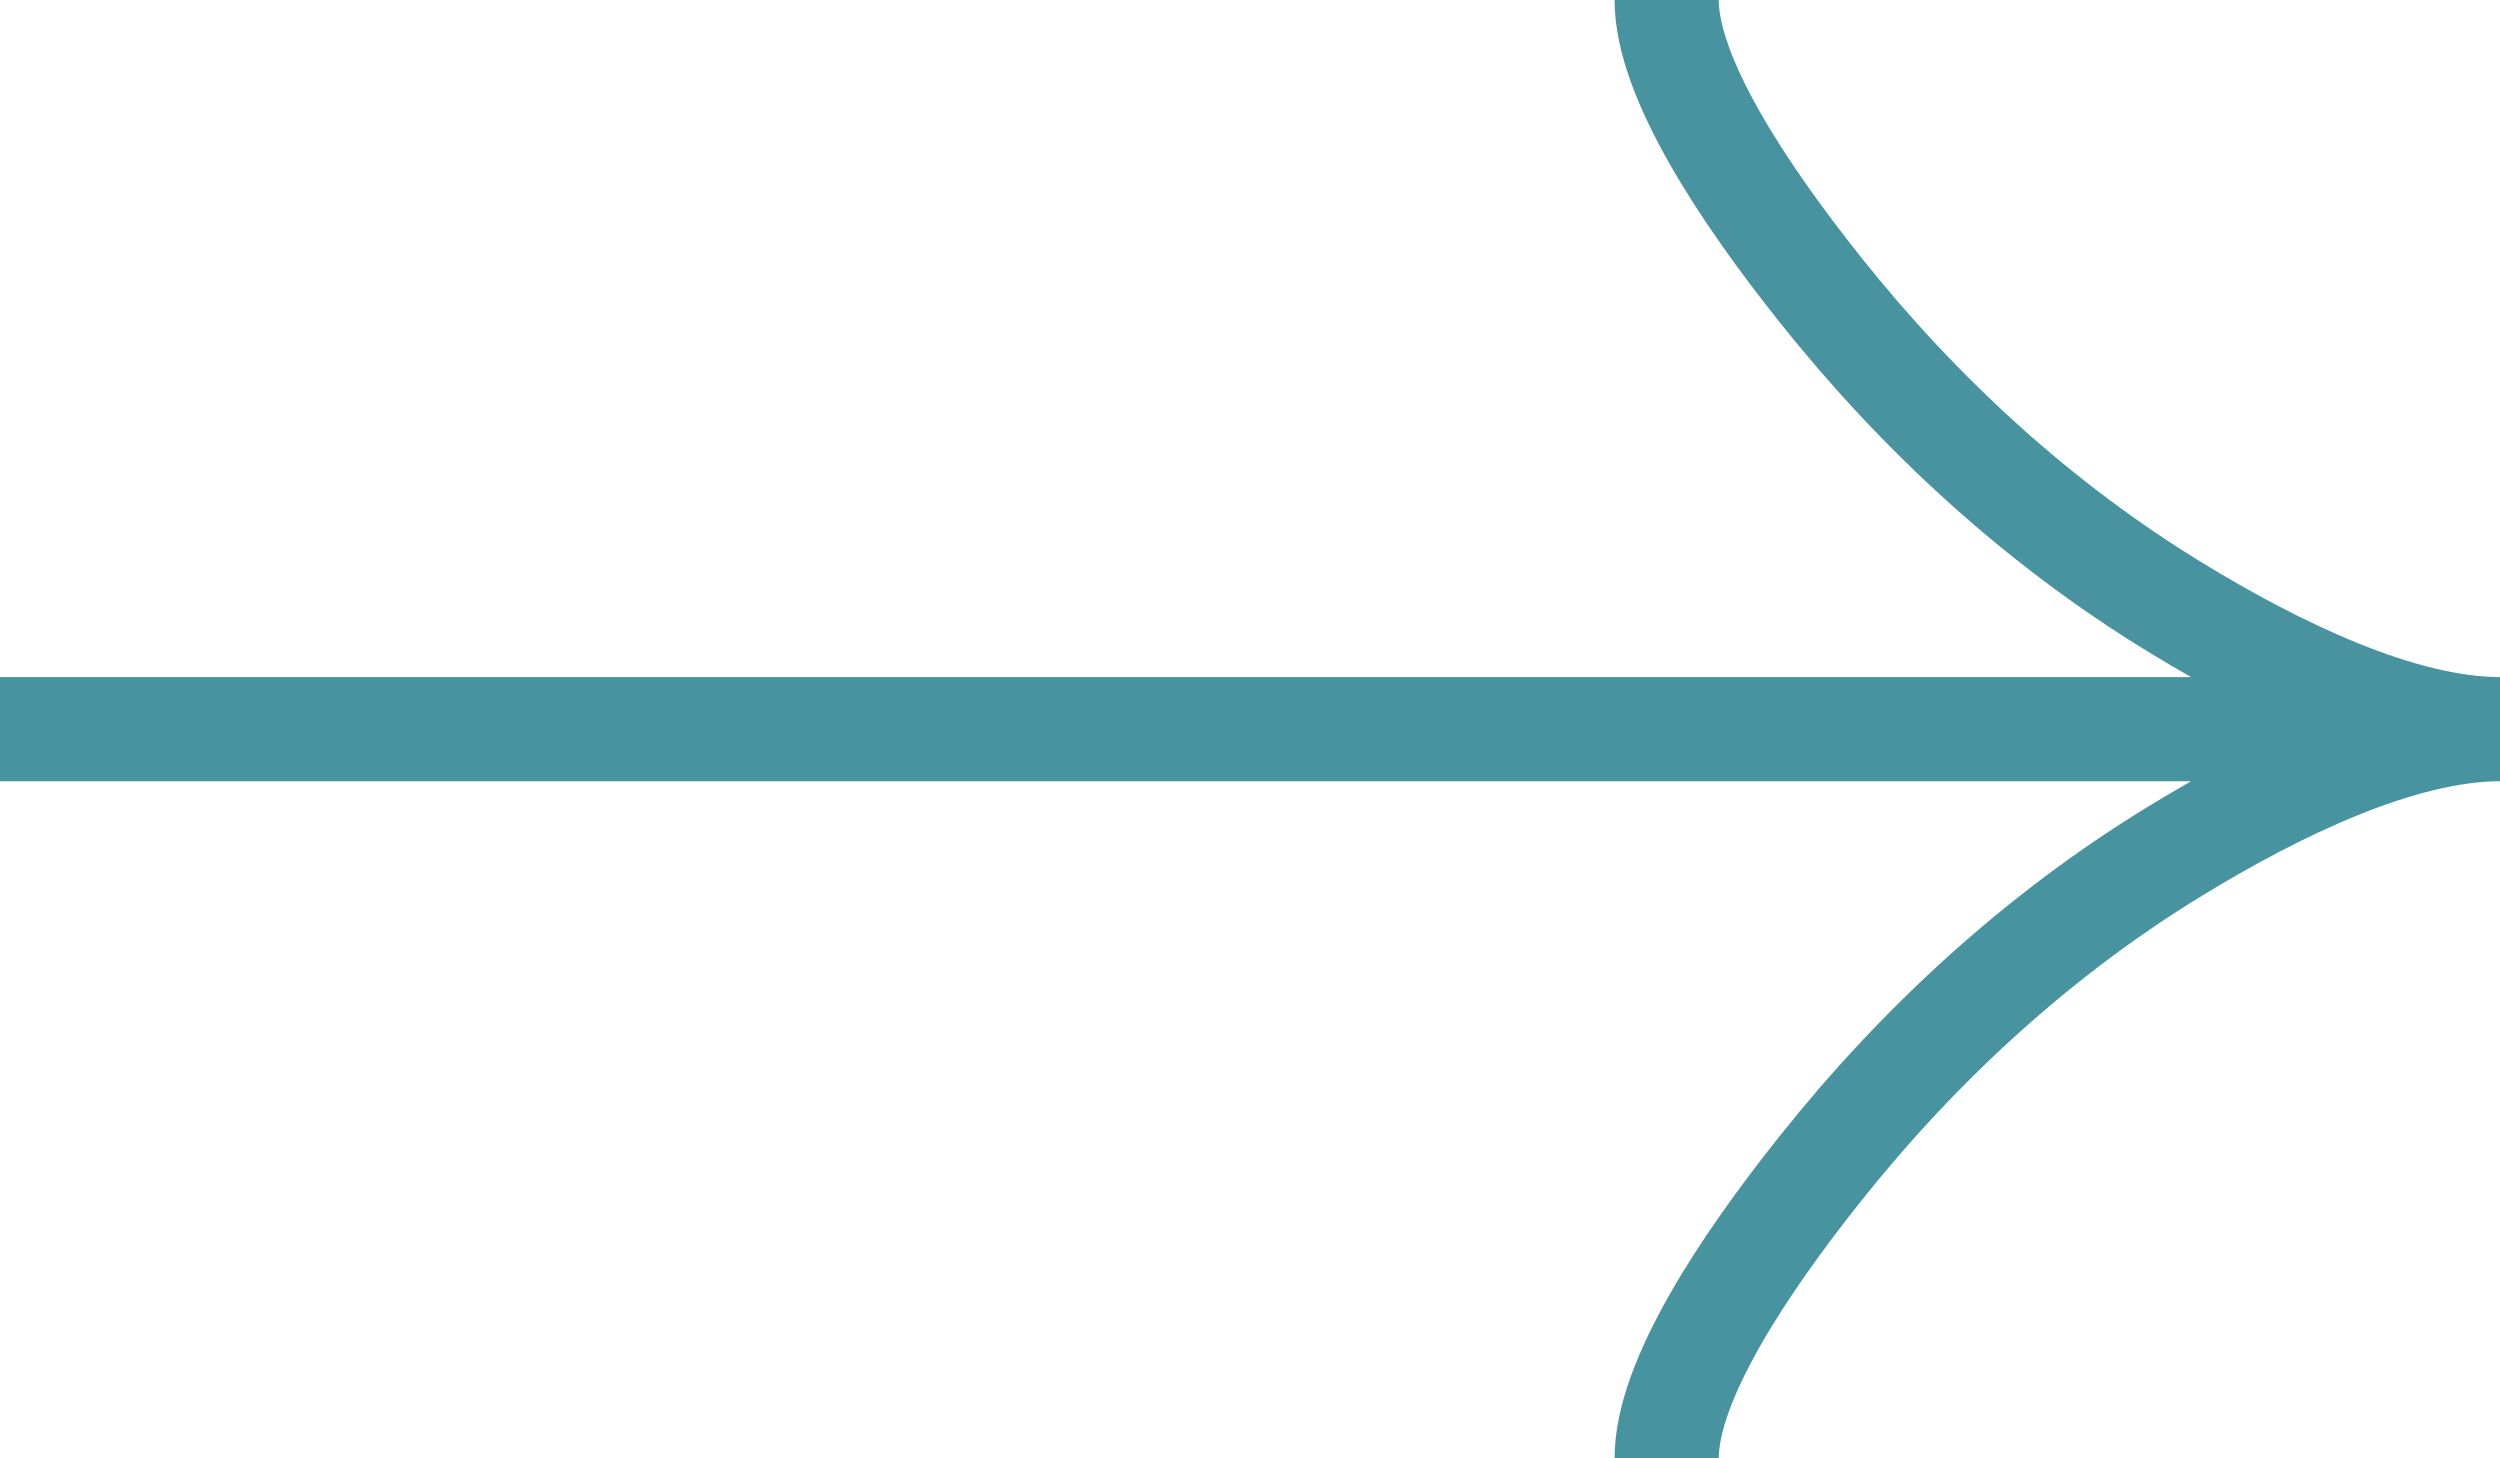 <?xml version="1.0" encoding="UTF-8"?> <svg xmlns="http://www.w3.org/2000/svg" width="48" height="28" viewBox="0 0 48 28" fill="none"> <path d="M32 0C32 1.483 33.466 3.699 34.949 5.561C36.858 7.959 39.138 10.054 41.752 11.652C43.71 12.85 46.089 14 48 14M48 14C46.089 14 43.71 15.15 41.752 16.348C39.138 17.946 36.858 20.041 34.949 22.439C33.466 24.301 32 26.517 32 28M48 14H0" stroke="#4793A0" stroke-width="2"></path> </svg> 